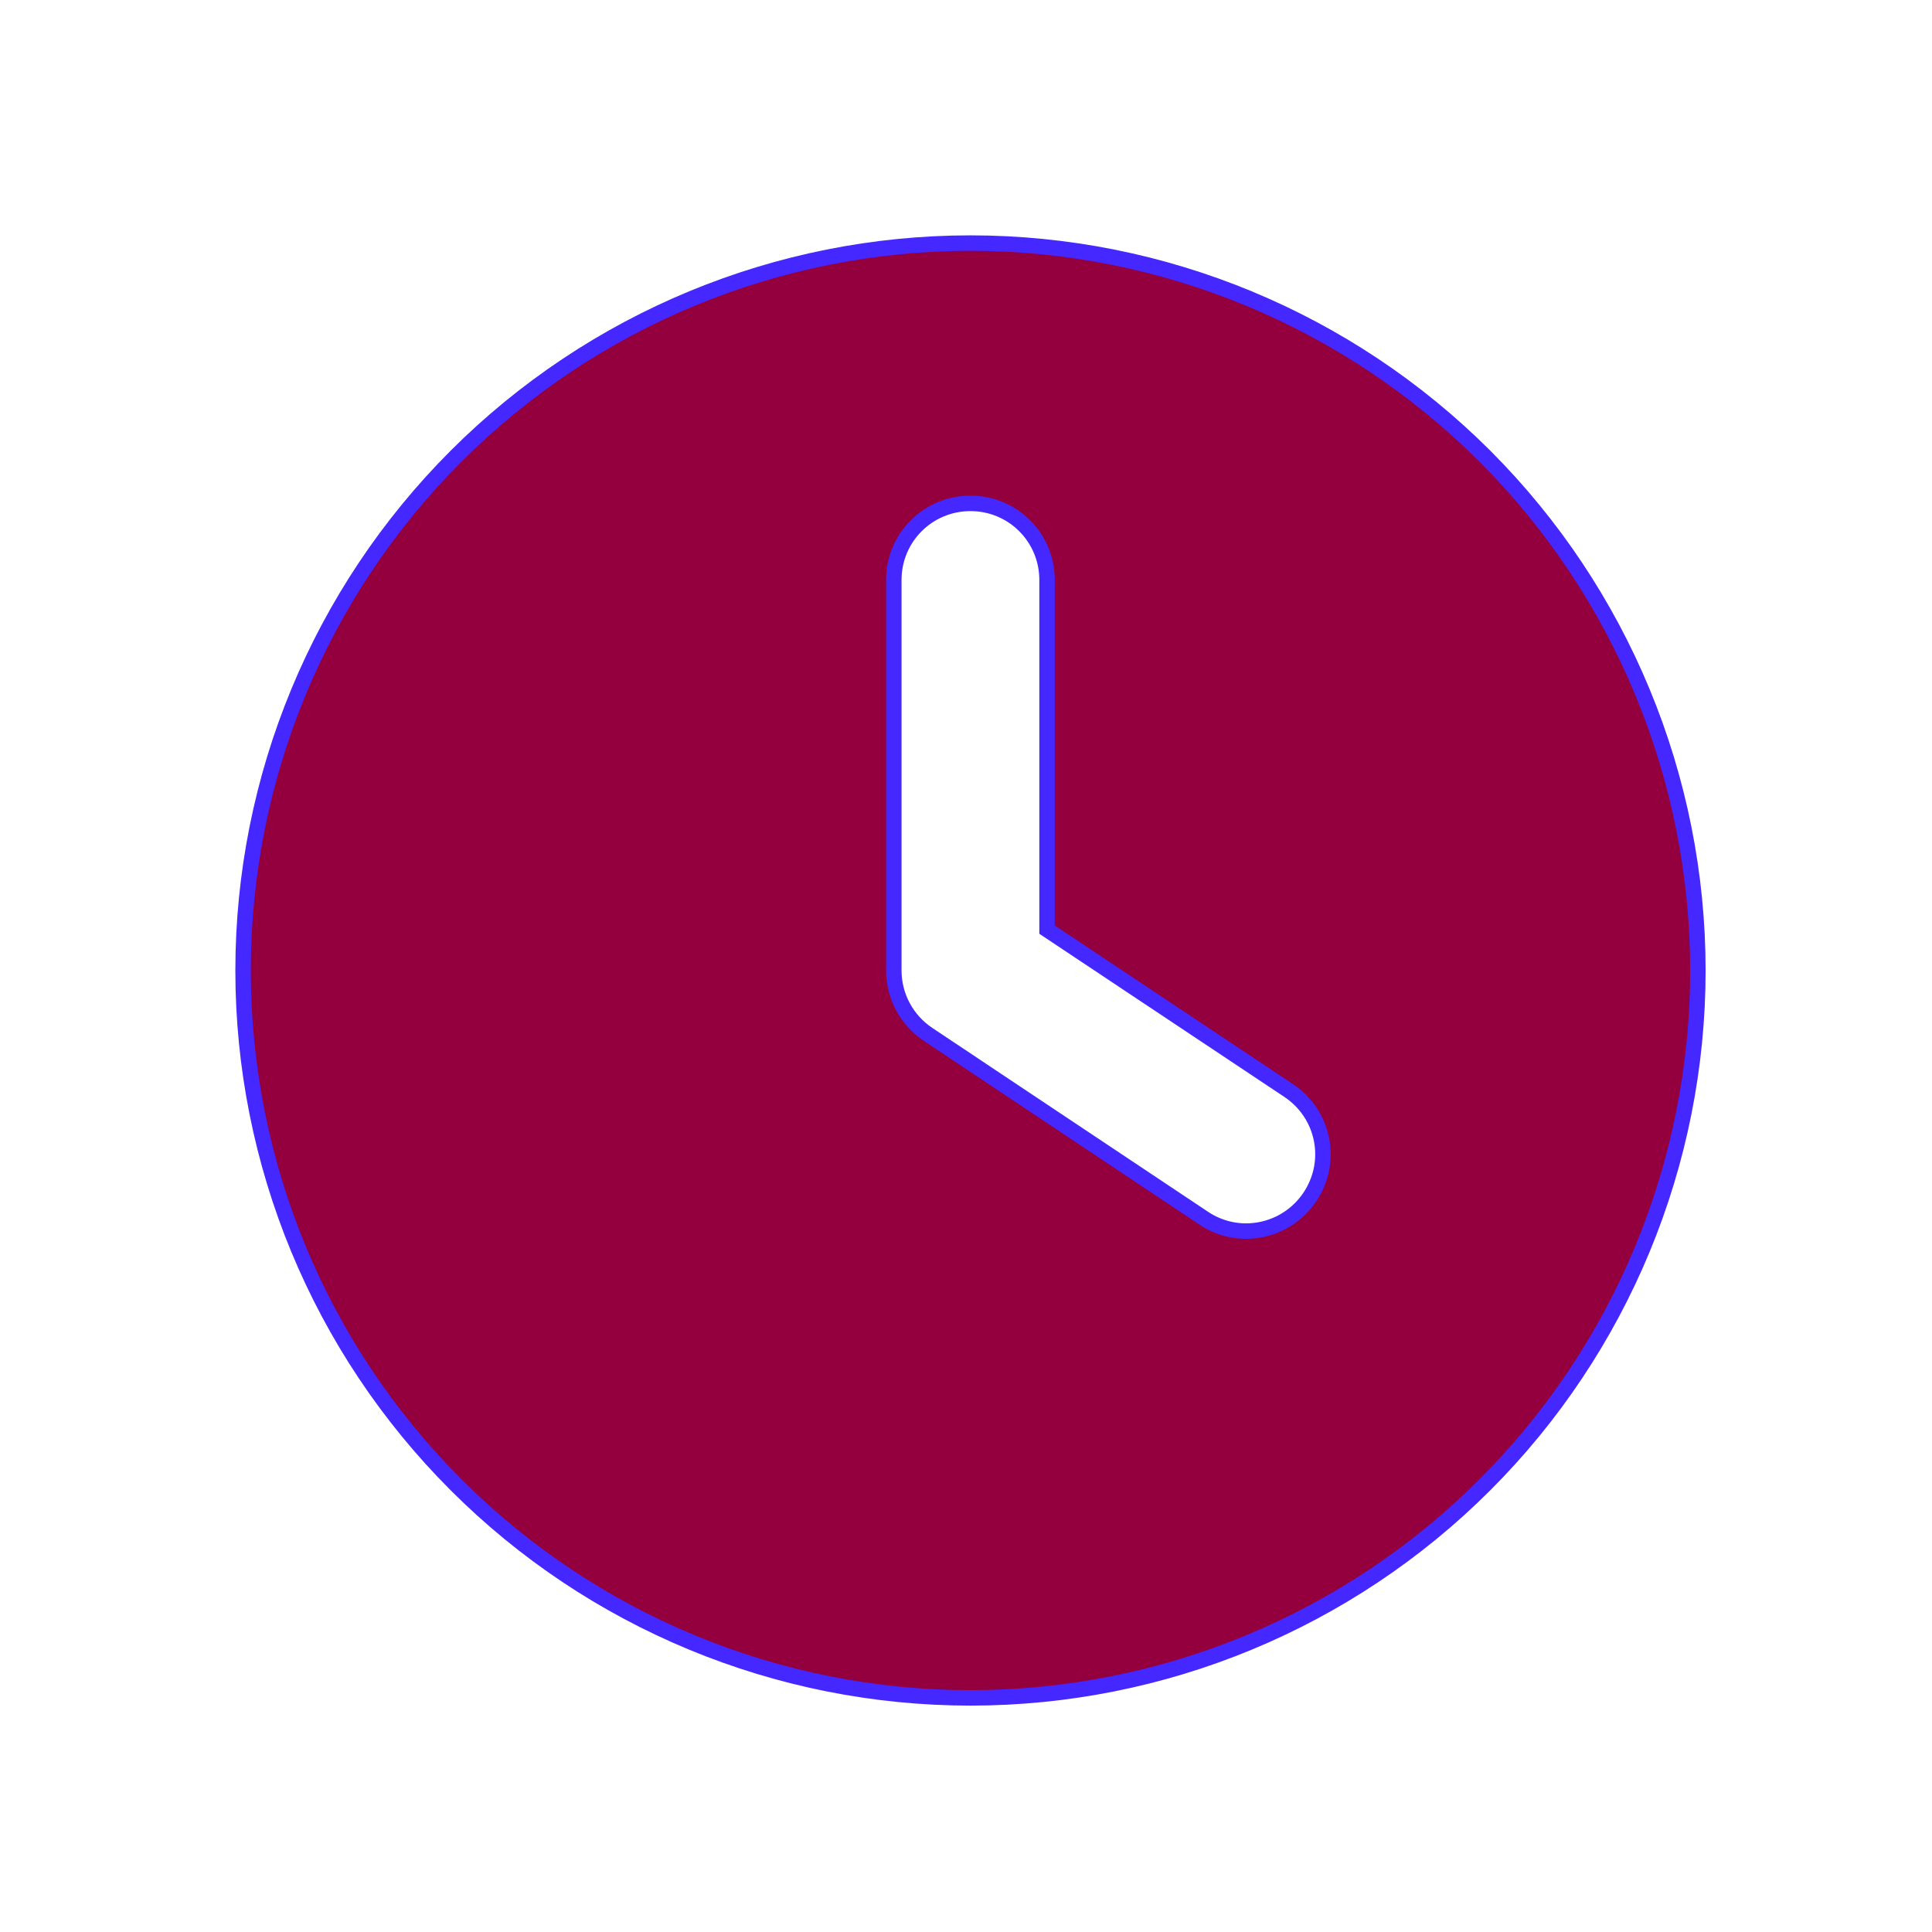 <svg width="22" height="22" viewBox="0 0 22 22" fill="none" xmlns="http://www.w3.org/2000/svg">
<g id="event/icon/icon-clock">
<path id="Vector" d="M10.567 11.778L10.567 11.778L13.706 13.871C14.106 14.14 14.648 14.031 14.917 13.628C15.186 13.224 15.077 12.686 14.673 12.417L14.673 12.417L11.923 10.586V6.604C11.923 6.121 11.534 5.732 11.051 5.732C10.567 5.732 10.178 6.121 10.178 6.604V11.051C10.178 11.342 10.323 11.615 10.567 11.778ZM11.051 2.768C13.247 2.768 15.354 3.641 16.908 5.194C18.461 6.748 19.334 8.855 19.334 11.051C19.334 13.248 18.461 15.355 16.908 16.908C15.354 18.462 13.247 19.334 11.051 19.334C8.854 19.334 6.747 18.462 5.194 16.908C3.64 15.355 2.768 13.248 2.768 11.051C2.768 8.855 3.64 6.748 5.194 5.194C6.747 3.641 8.854 2.768 11.051 2.768Z" fill="#94003E" stroke="#4527FF" stroke-width="0.176"/>
</g>
</svg>
